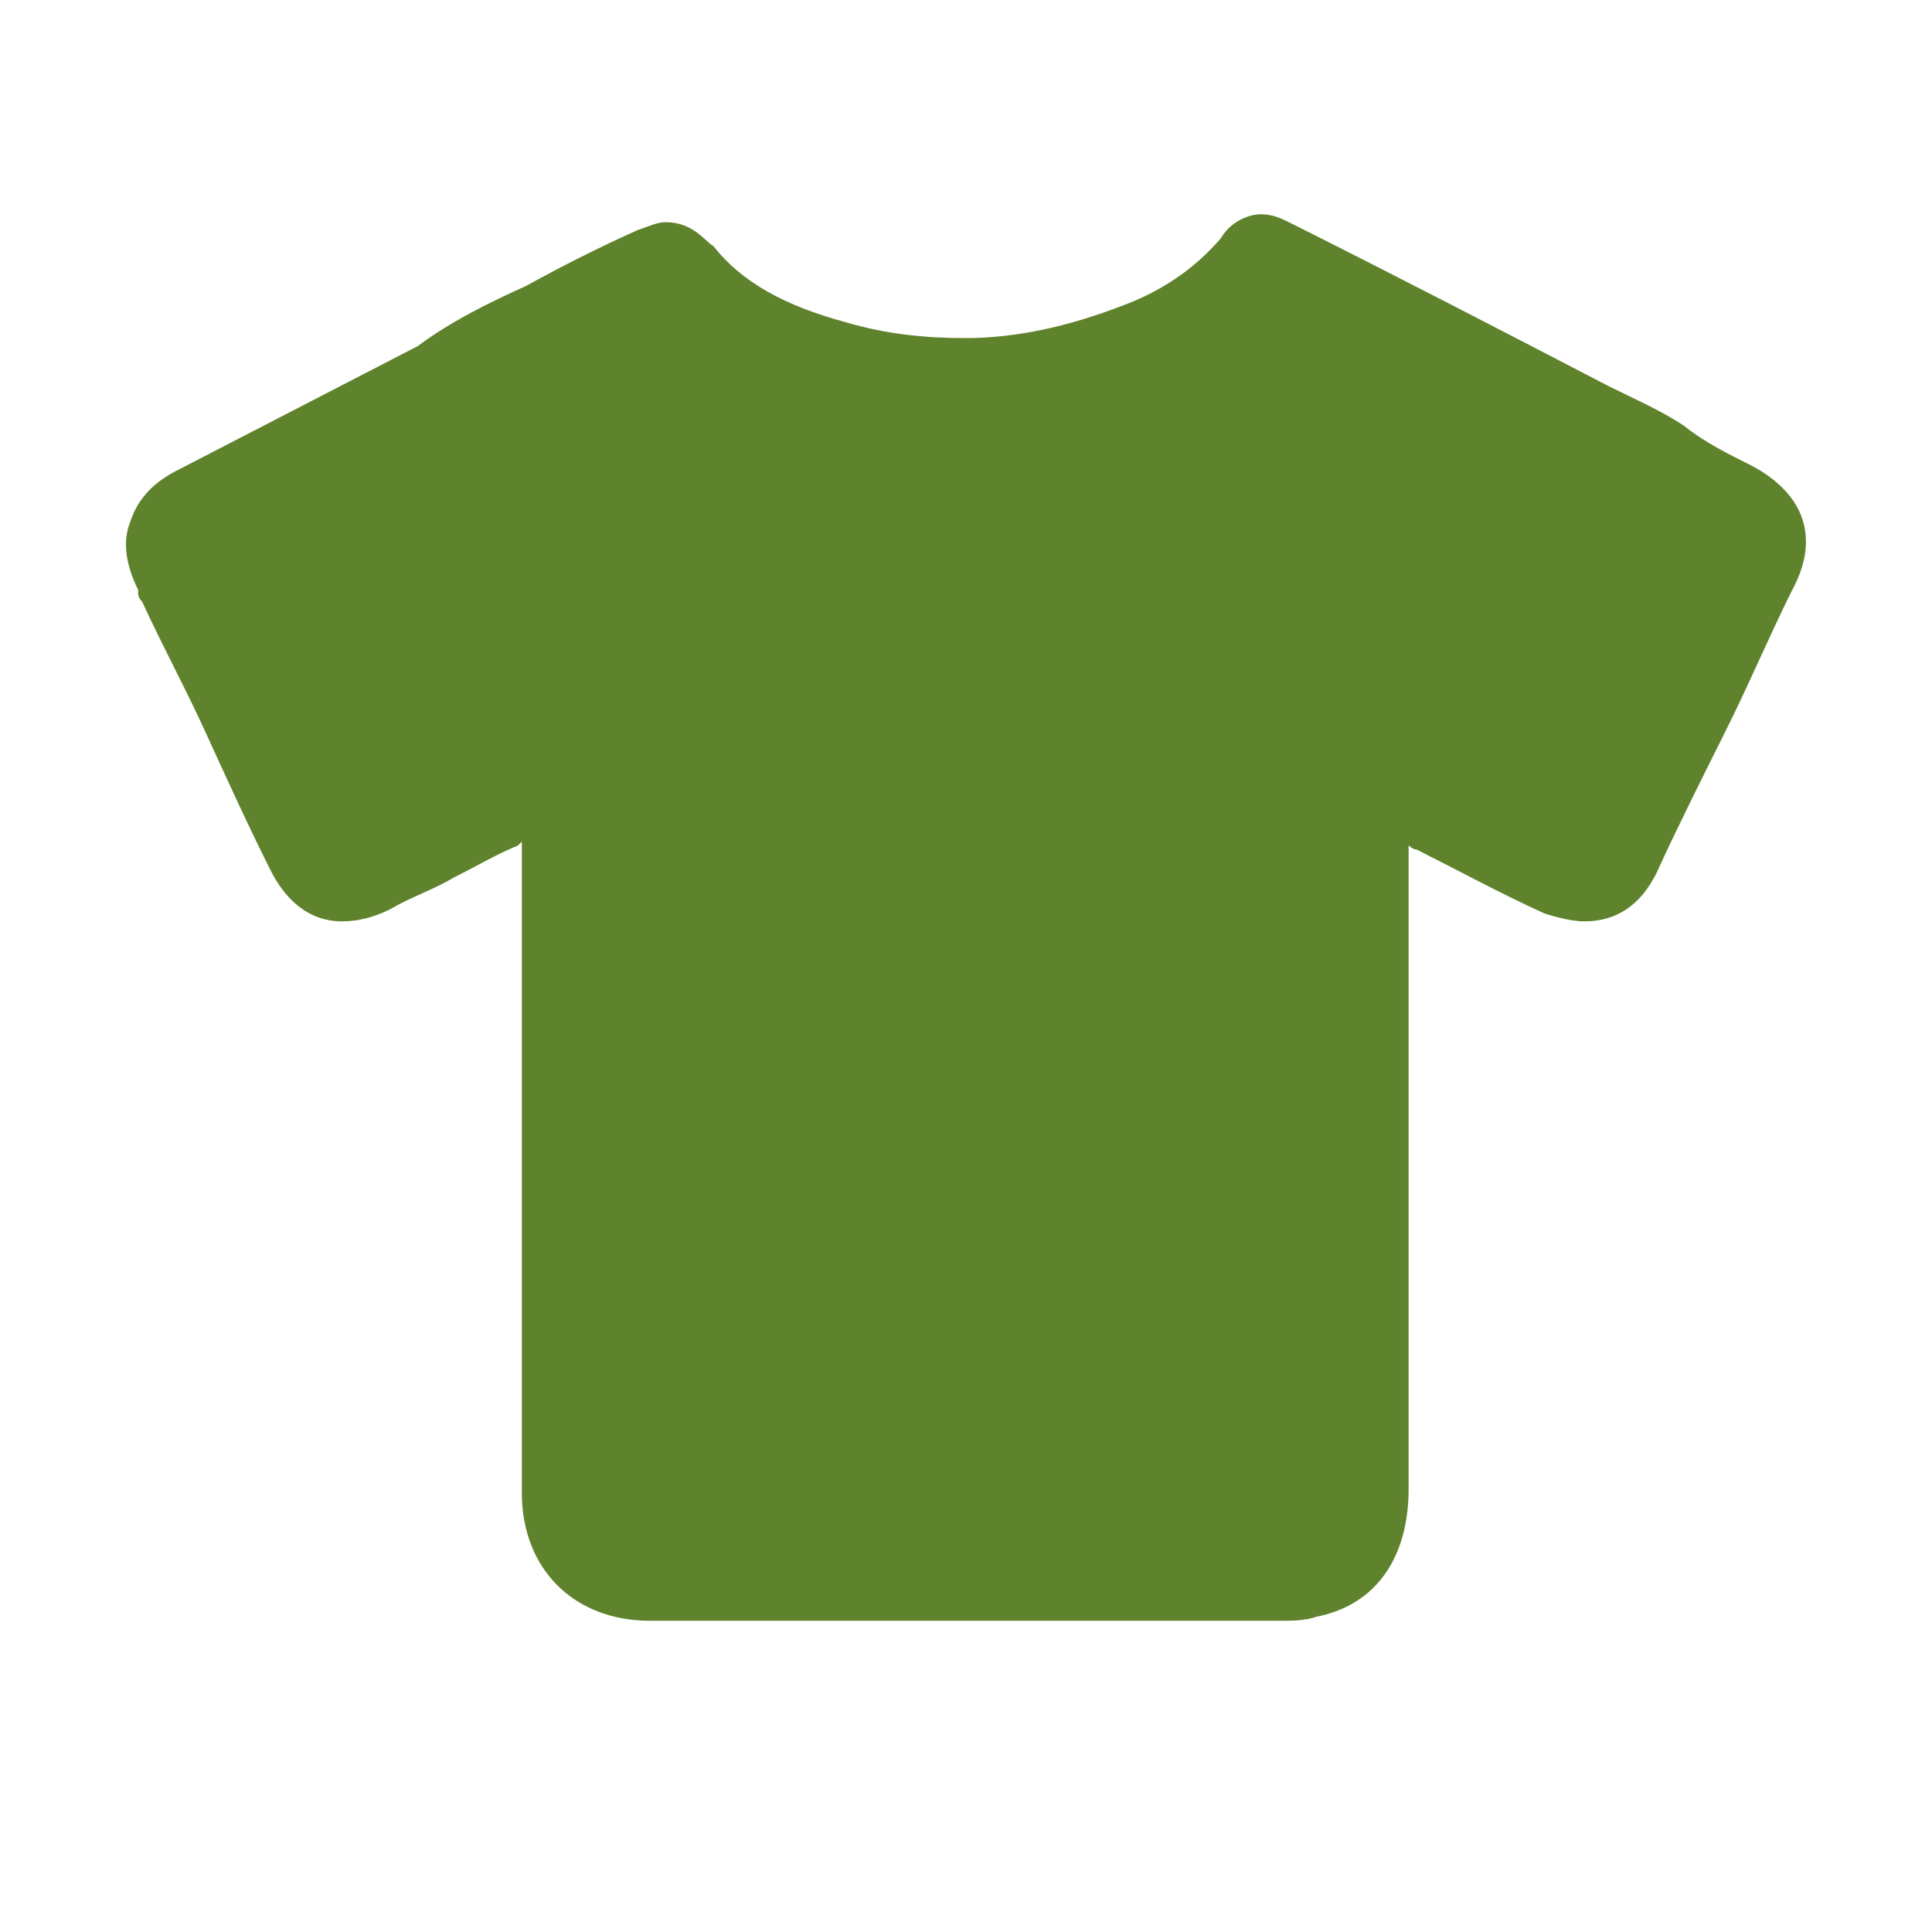 <?xml version="1.0" encoding="utf-8"?>
<!-- Generator: Adobe Illustrator 25.3.0, SVG Export Plug-In . SVG Version: 6.00 Build 0)  -->
<svg version="1.1" id="Ebene_1" xmlns="http://www.w3.org/2000/svg" xmlns:xlink="http://www.w3.org/1999/xlink" x="0px" y="0px"
	 viewBox="0 0 1000 1000" style="enable-background:new 0 0 1000 1000;" xml:space="preserve">
<style type="text/css">
	.st0{fill:#5F832D;}
</style>
<ellipse class="st0" cx="90.6" cy="-923.5" rx="17.6" ry="44.7"/>
<g>
	<g>
		<g>
			<path class="st0" d="M336.3,838.9c-39.3,0-66.2-26.9-66.2-66.2v-335c0-2.1,0-2.1,0-2.1s0,0-2.1,2.1
				c-10.3,4.1-20.7,10.3-33.1,16.5c-10.3,6.2-22.7,10.3-33.1,16.5c-8.3,4.1-16.5,6.2-24.8,6.2c-16.5,0-29-10.3-37.2-26.9
				c-12.4-24.8-22.7-47.6-33.1-70.3c-10.3-22.7-22.7-45.5-33.1-68.2c-2.1-2.1-2.1-4.1-2.1-4.1s0,0,0-2.1
				c-6.2-12.4-8.3-24.8-4.1-35.2c4.1-12.4,12.4-20.7,24.8-26.9l124.1-64.1c16.5-12.4,37.2-22.7,55.8-31c18.6-10.3,39.3-20.7,57.9-29
				c6.2-2.1,10.3-4.1,14.5-4.1c14.5,0,20.7,10.3,24.8,12.4c14.5,18.6,37.2,31,68.2,39.3c20.7,6.2,41.4,8.3,62,8.3
				c26.9,0,53.8-6.2,80.7-16.5c22.7-8.3,39.3-20.7,51.7-35.2c6.2-10.3,16.5-12.4,20.7-12.4c6.2,0,10.3,2.1,14.5,4.1
				c53.8,26.9,109.6,55.8,165.4,84.8c12.4,6.2,26.9,12.4,39.3,20.7c10.3,8.3,22.7,14.5,35.2,20.7c26.9,14.5,35.2,37.2,20.7,64.1
				c-12.4,24.8-22.7,49.6-35.2,74.4c-12.4,24.8-24.8,49.6-35.2,72.4c-8.3,16.5-20.7,24.8-37.2,24.8c-6.2,0-14.5-2.1-20.7-4.1
				c-22.7-10.3-45.5-22.7-66.2-33.1c-2.1,0-4.1-2.1-4.1-2.1v2.1v330.9c0,35.2-16.5,60-47.6,66.2c-6.2,2.1-12.4,2.1-18.6,2.1
				L336.3,838.9L336.3,838.9z"/>
		</g>
	</g>
</g>
</svg>

